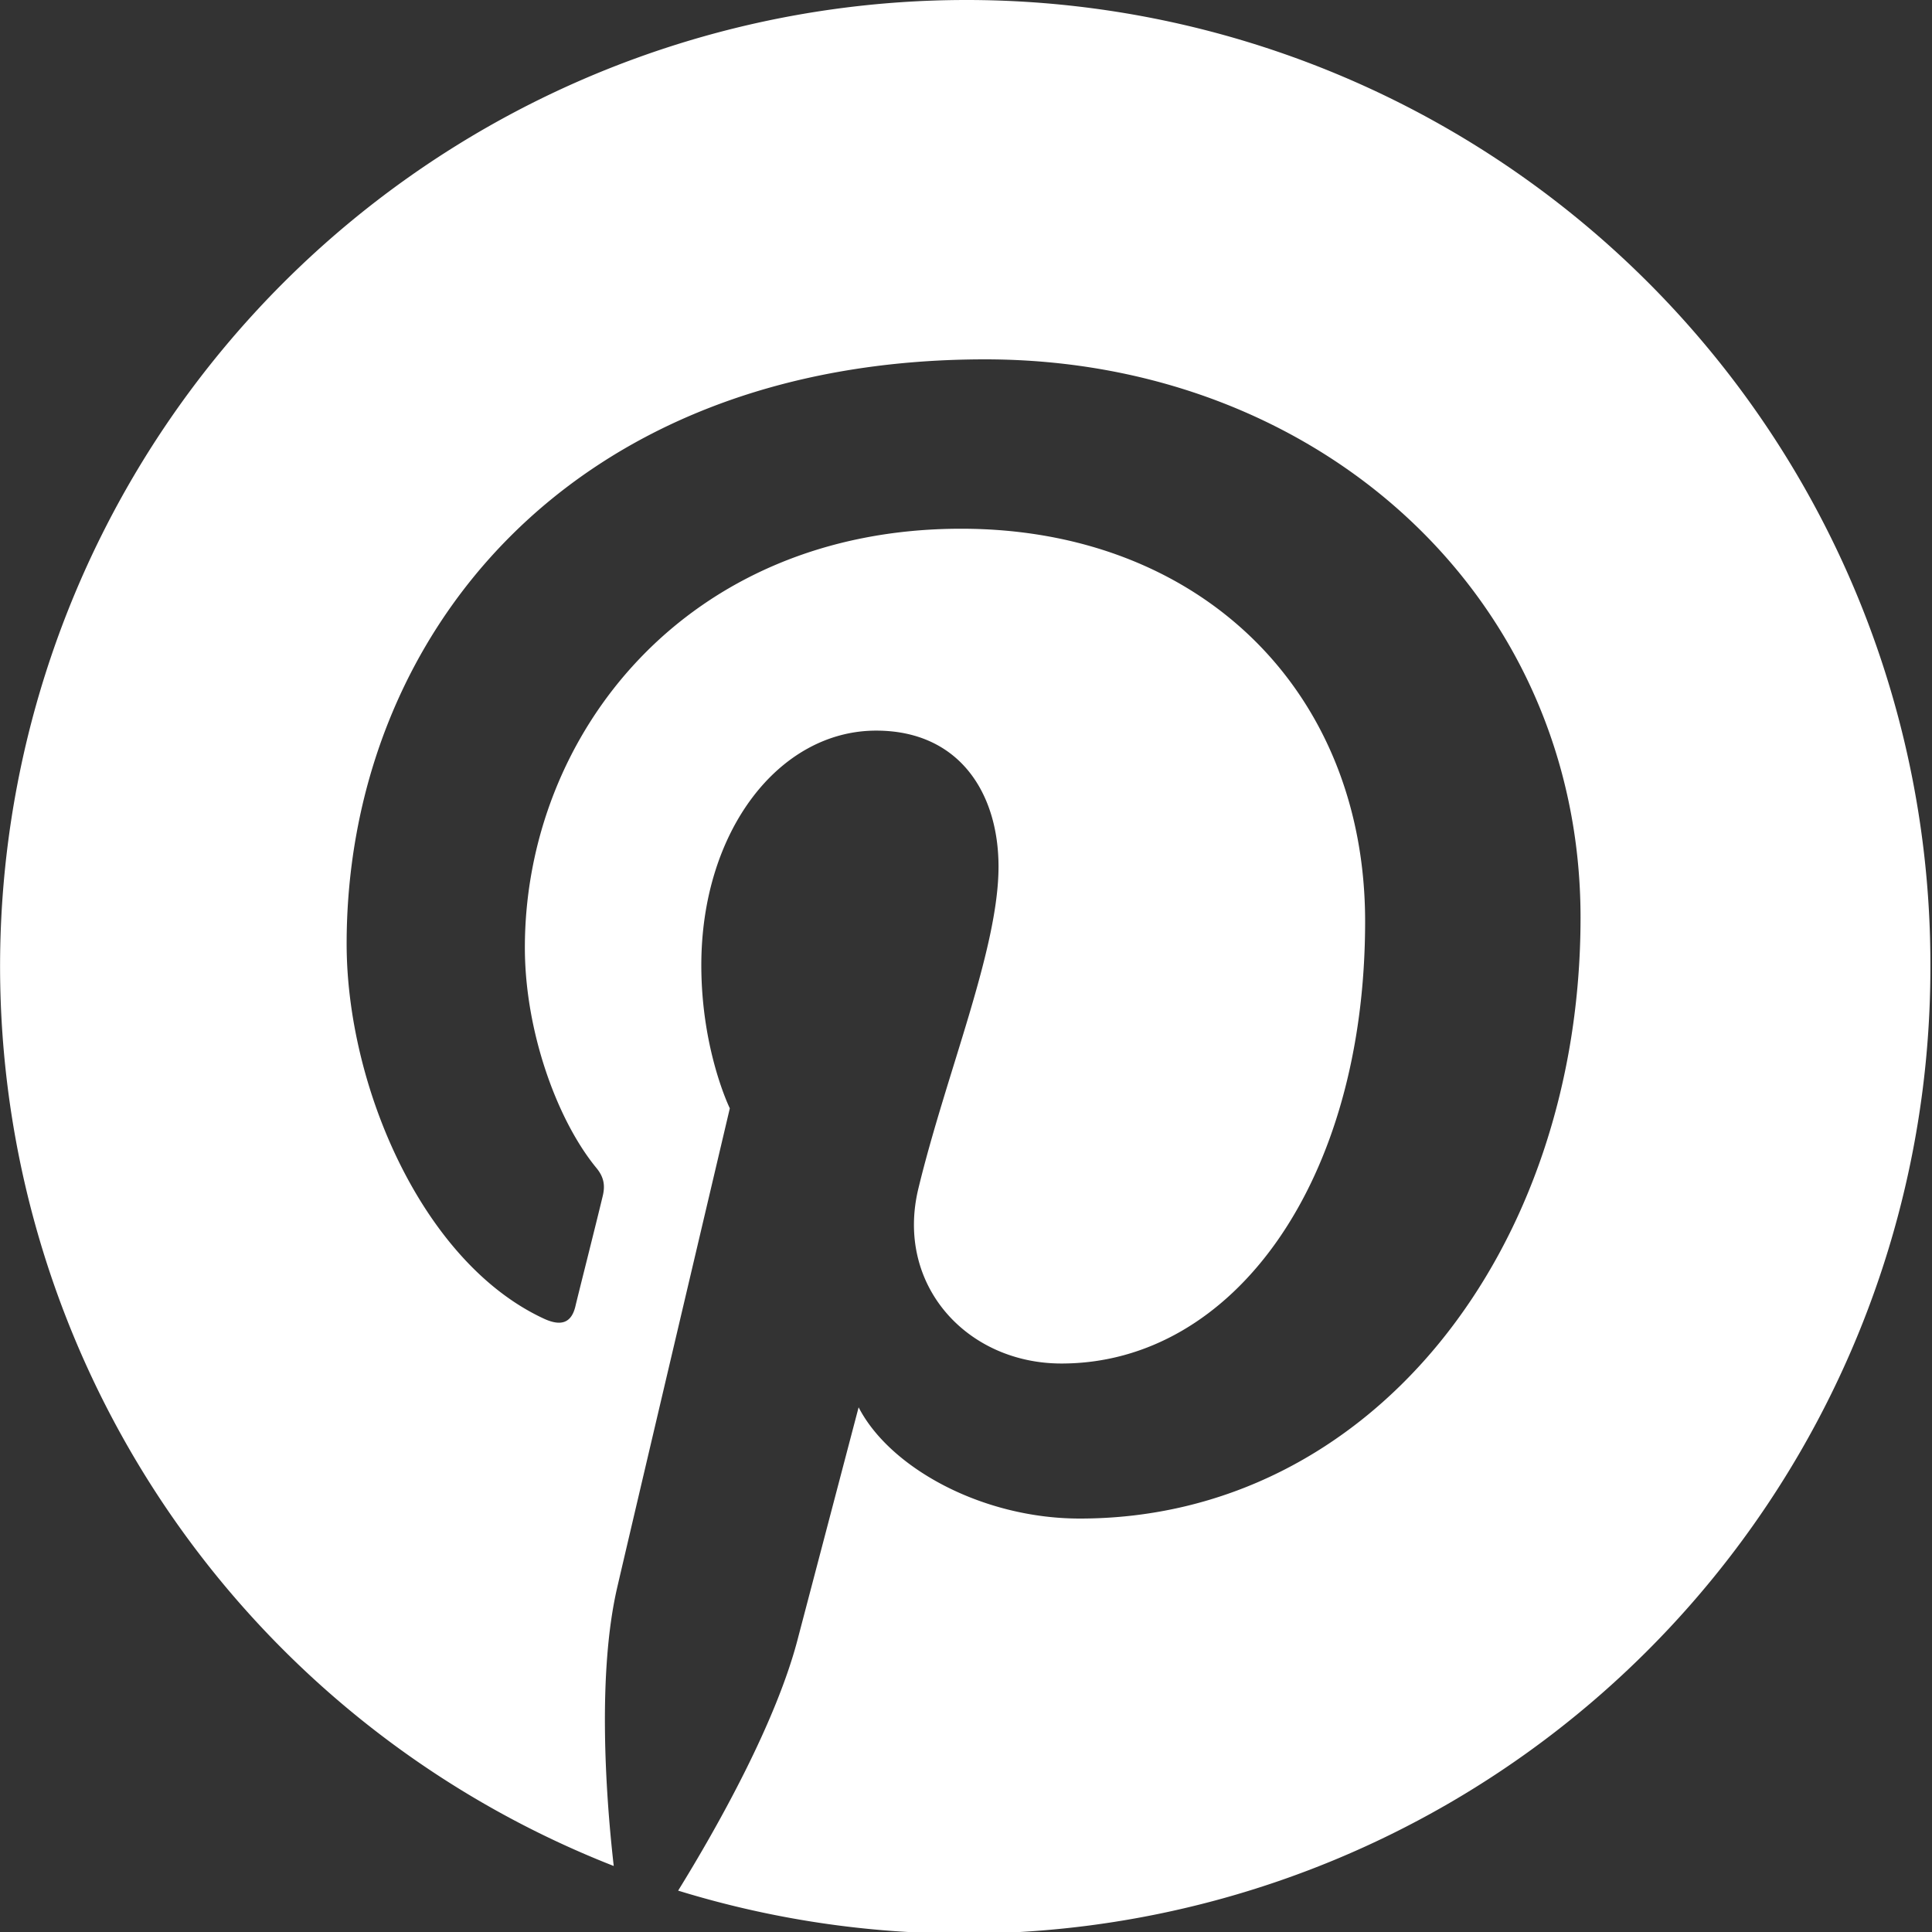 <svg xmlns="http://www.w3.org/2000/svg" width="12" height="12" fill="none"><rect width="100%" height="100%" fill="#333333" stroke="none"/><g clip-path="url(#a)"><path fill="#fff" d="M6 0a6.002 6.002 0 0 0-2.188 11.59c-.054-.474-.098-1.205.02-1.723.109-.47.701-2.983.701-2.983s-.177-.36-.177-.889c0-.835.484-1.457 1.086-1.457.514 0 .76.385.76.845 0 .513-.325 1.284-.498 2-.144.597.3 1.086.889 1.086 1.066 0 1.886-1.126 1.886-2.746 0-1.437-1.032-2.439-2.509-2.439-1.708 0-2.71 1.279-2.71 2.602 0 .514.197 1.067.444 1.368.05.06.054.114.04.173-.045.188-.149.598-.169.682-.024.108-.089.133-.202.079-.75-.351-1.22-1.442-1.22-2.326 0-1.892 1.373-3.63 3.966-3.63 2.079 0 3.698 1.482 3.698 3.467 0 2.069-1.303 3.733-3.11 3.733-.608 0-1.181-.316-1.374-.691l-.375 1.427c-.133.523-.499 1.175-.746 1.575a6.028 6.028 0 0 0 1.778.267 6 6 0 0 0 6-6A5.988 5.988 0 0 0 6 0Z"/></g><defs><clipPath id="a"><path fill="#fff" d="M0 0h12v12H0z"/></clipPath></defs></svg>